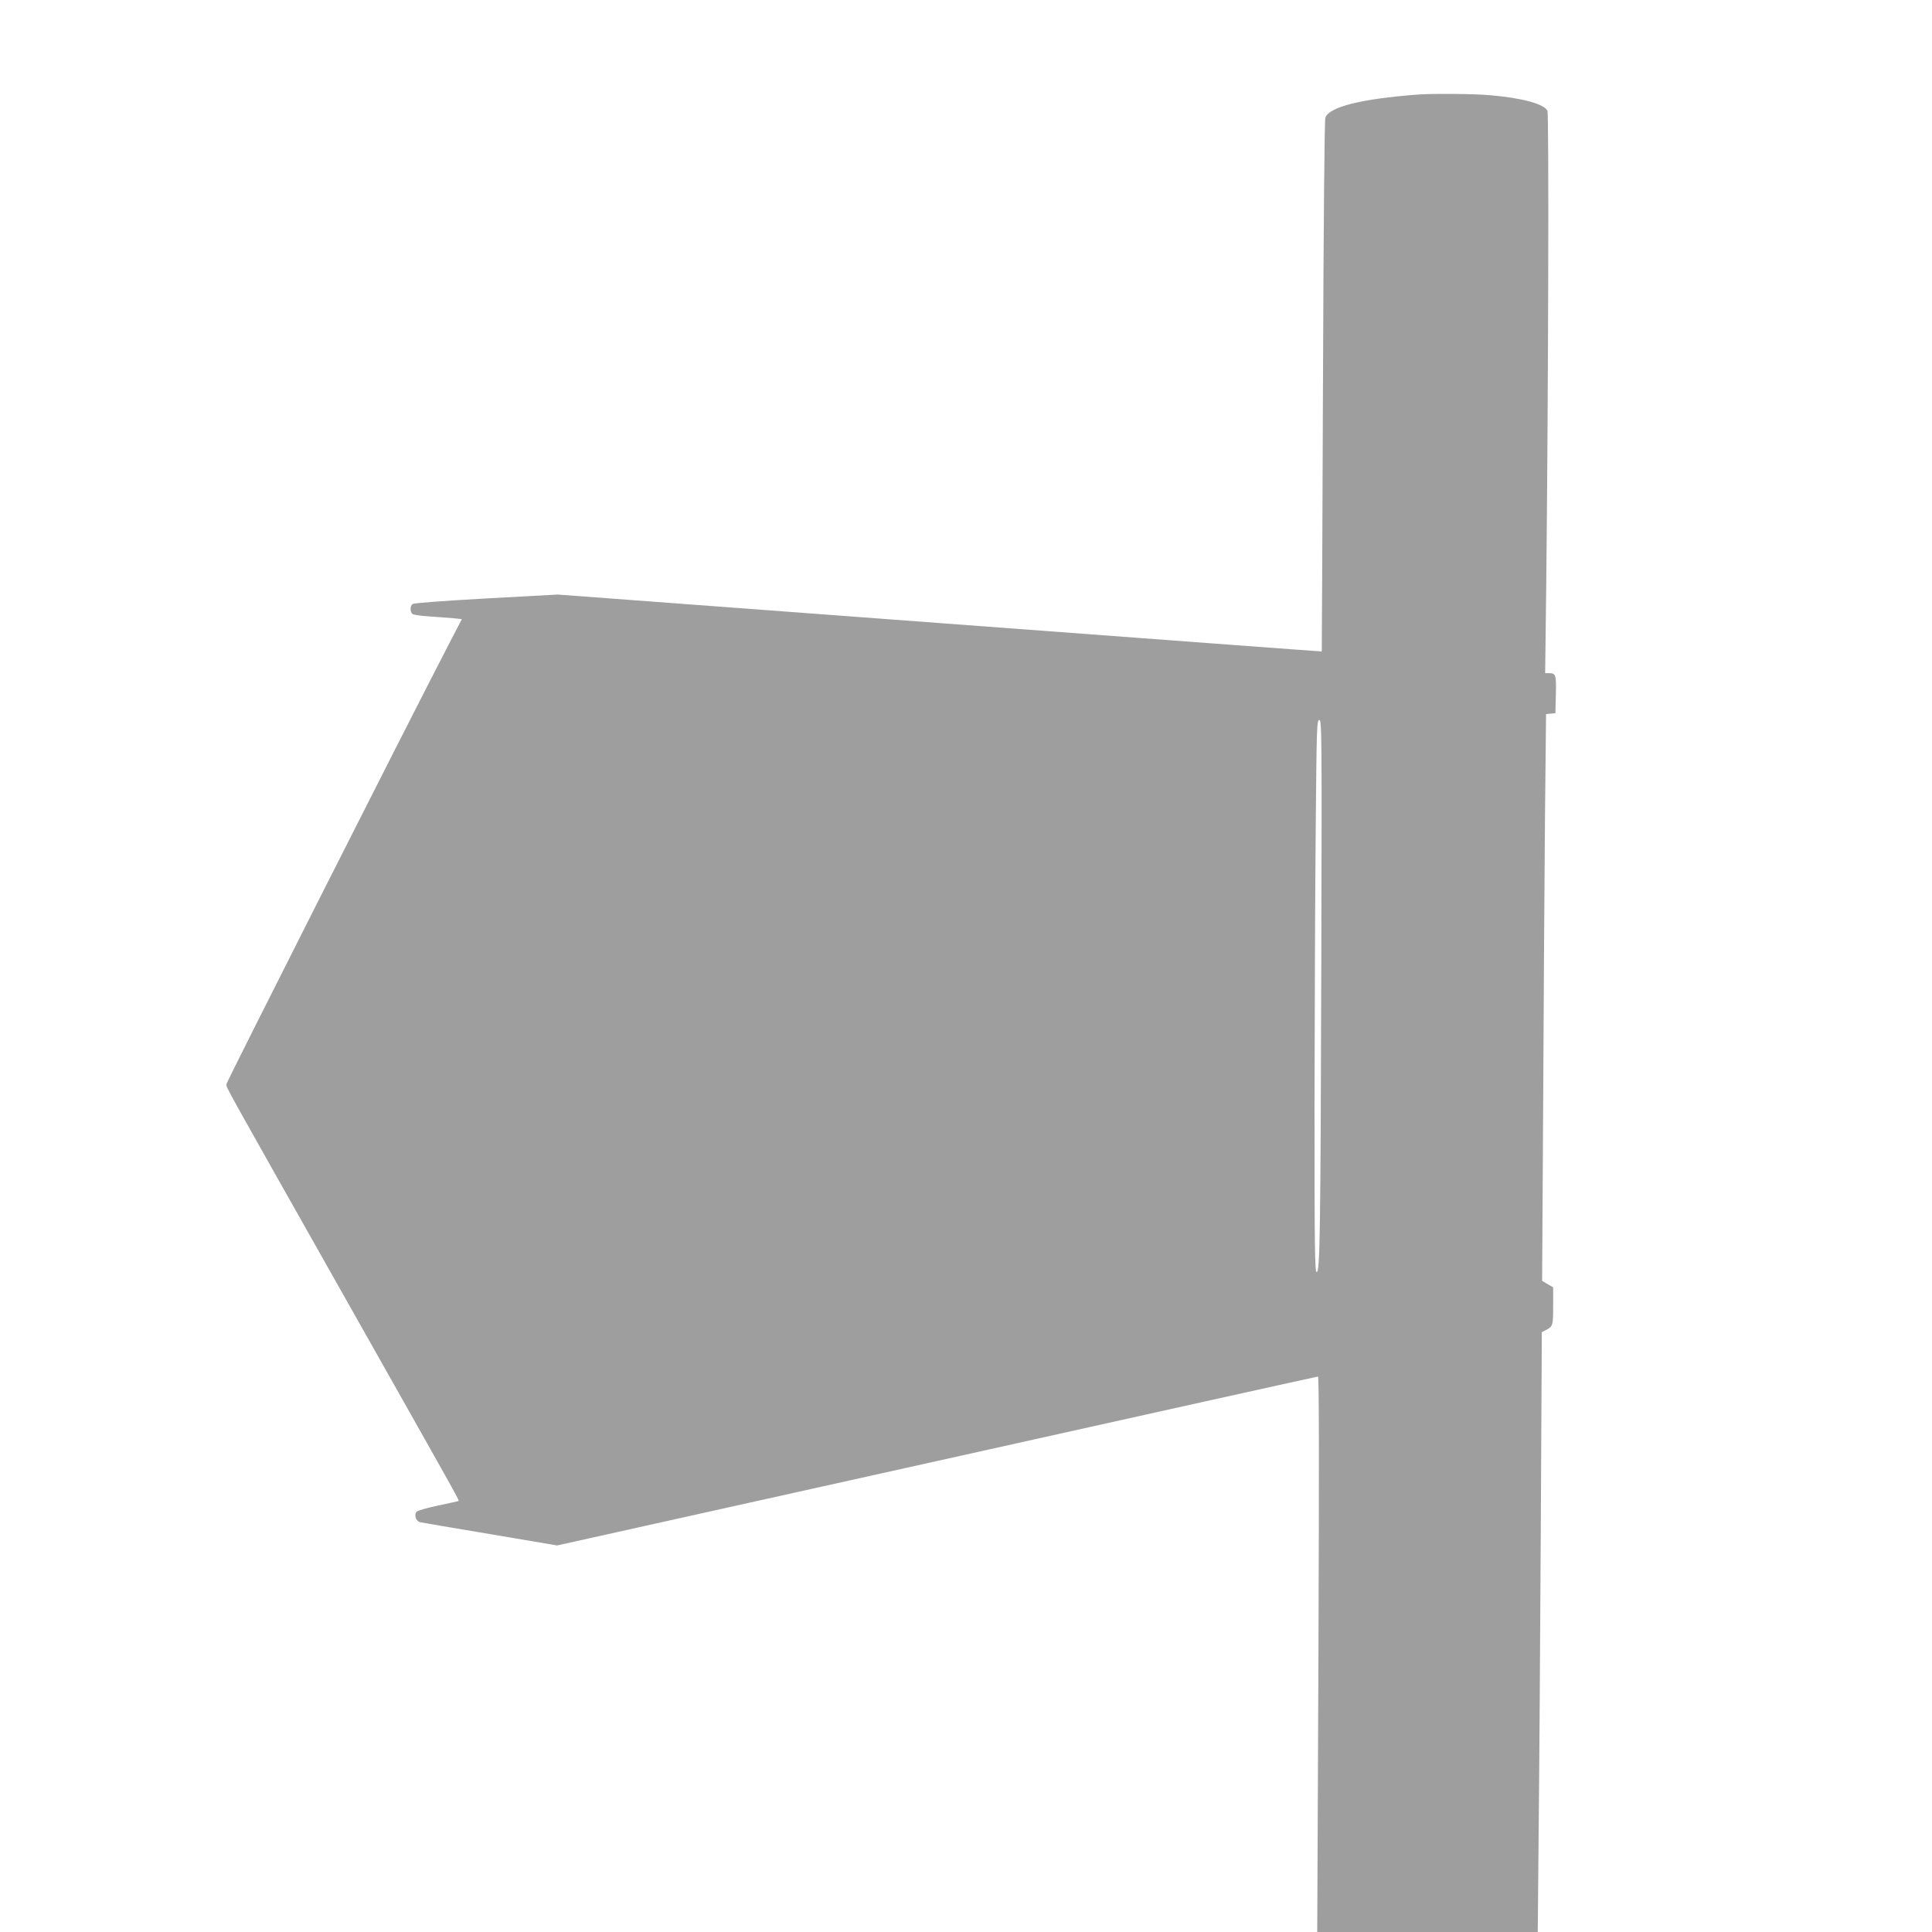 <?xml version="1.0" standalone="no"?>
<!DOCTYPE svg PUBLIC "-//W3C//DTD SVG 20010904//EN"
 "http://www.w3.org/TR/2001/REC-SVG-20010904/DTD/svg10.dtd">
<svg version="1.0" xmlns="http://www.w3.org/2000/svg"
 width="1280pt" height="1280pt" viewBox="0 0 1280 1280"
 preserveAspectRatio="xMidYMid meet">
<g transform="translate(0,1280) scale(0.1,-0.1)"
fill="#9e9e9e" stroke="none">
<path d="M9385 12173 c-370 -29 -577 -81 -604 -152 -6 -16 -12 -672 -16 -1781
-4 -965 -7 -1755 -8 -1756 -1 -1 -1140 84 -2532 188 l-2530 189 -475 -26
c-284 -16 -479 -30 -487 -37 -17 -13 -17 -52 0 -66 6 -5 57 -13 112 -16 55 -4
126 -9 158 -12 l57 -6 -89 -171 c-303 -586 -1471 -2896 -1471 -2910 0 -25 -42
51 770 -1387 762 -1350 774 -1370 768 -1374 -2 -2 -61 -15 -133 -30 -71 -15
-136 -33 -144 -41 -20 -19 -6 -63 22 -70 12 -3 221 -38 465 -79 l443 -75 2515
559 c1383 308 2520 560 2526 560 7 0 8 -530 3 -1840 l-8 -1840 731 0 730 0 6
663 c4 364 10 1258 14 1987 l7 1324 21 11 c53 26 54 30 54 162 l0 124 -36 21
-37 22 7 1200 c3 661 9 1506 12 1878 l7 677 31 3 31 3 3 124 c3 133 0 141 -47
141 l-24 0 7 563 c14 1281 19 3143 8 3164 -24 45 -169 84 -377 102 -109 10
-392 12 -490 4z m-631 -5750 c-5 -1804 -9 -2056 -31 -2051 -12 3 -14 156 -14
1108 1 608 4 1430 8 1828 6 675 7 722 24 722 16 0 17 -89 13 -1607z"/>
</g>
</svg>
